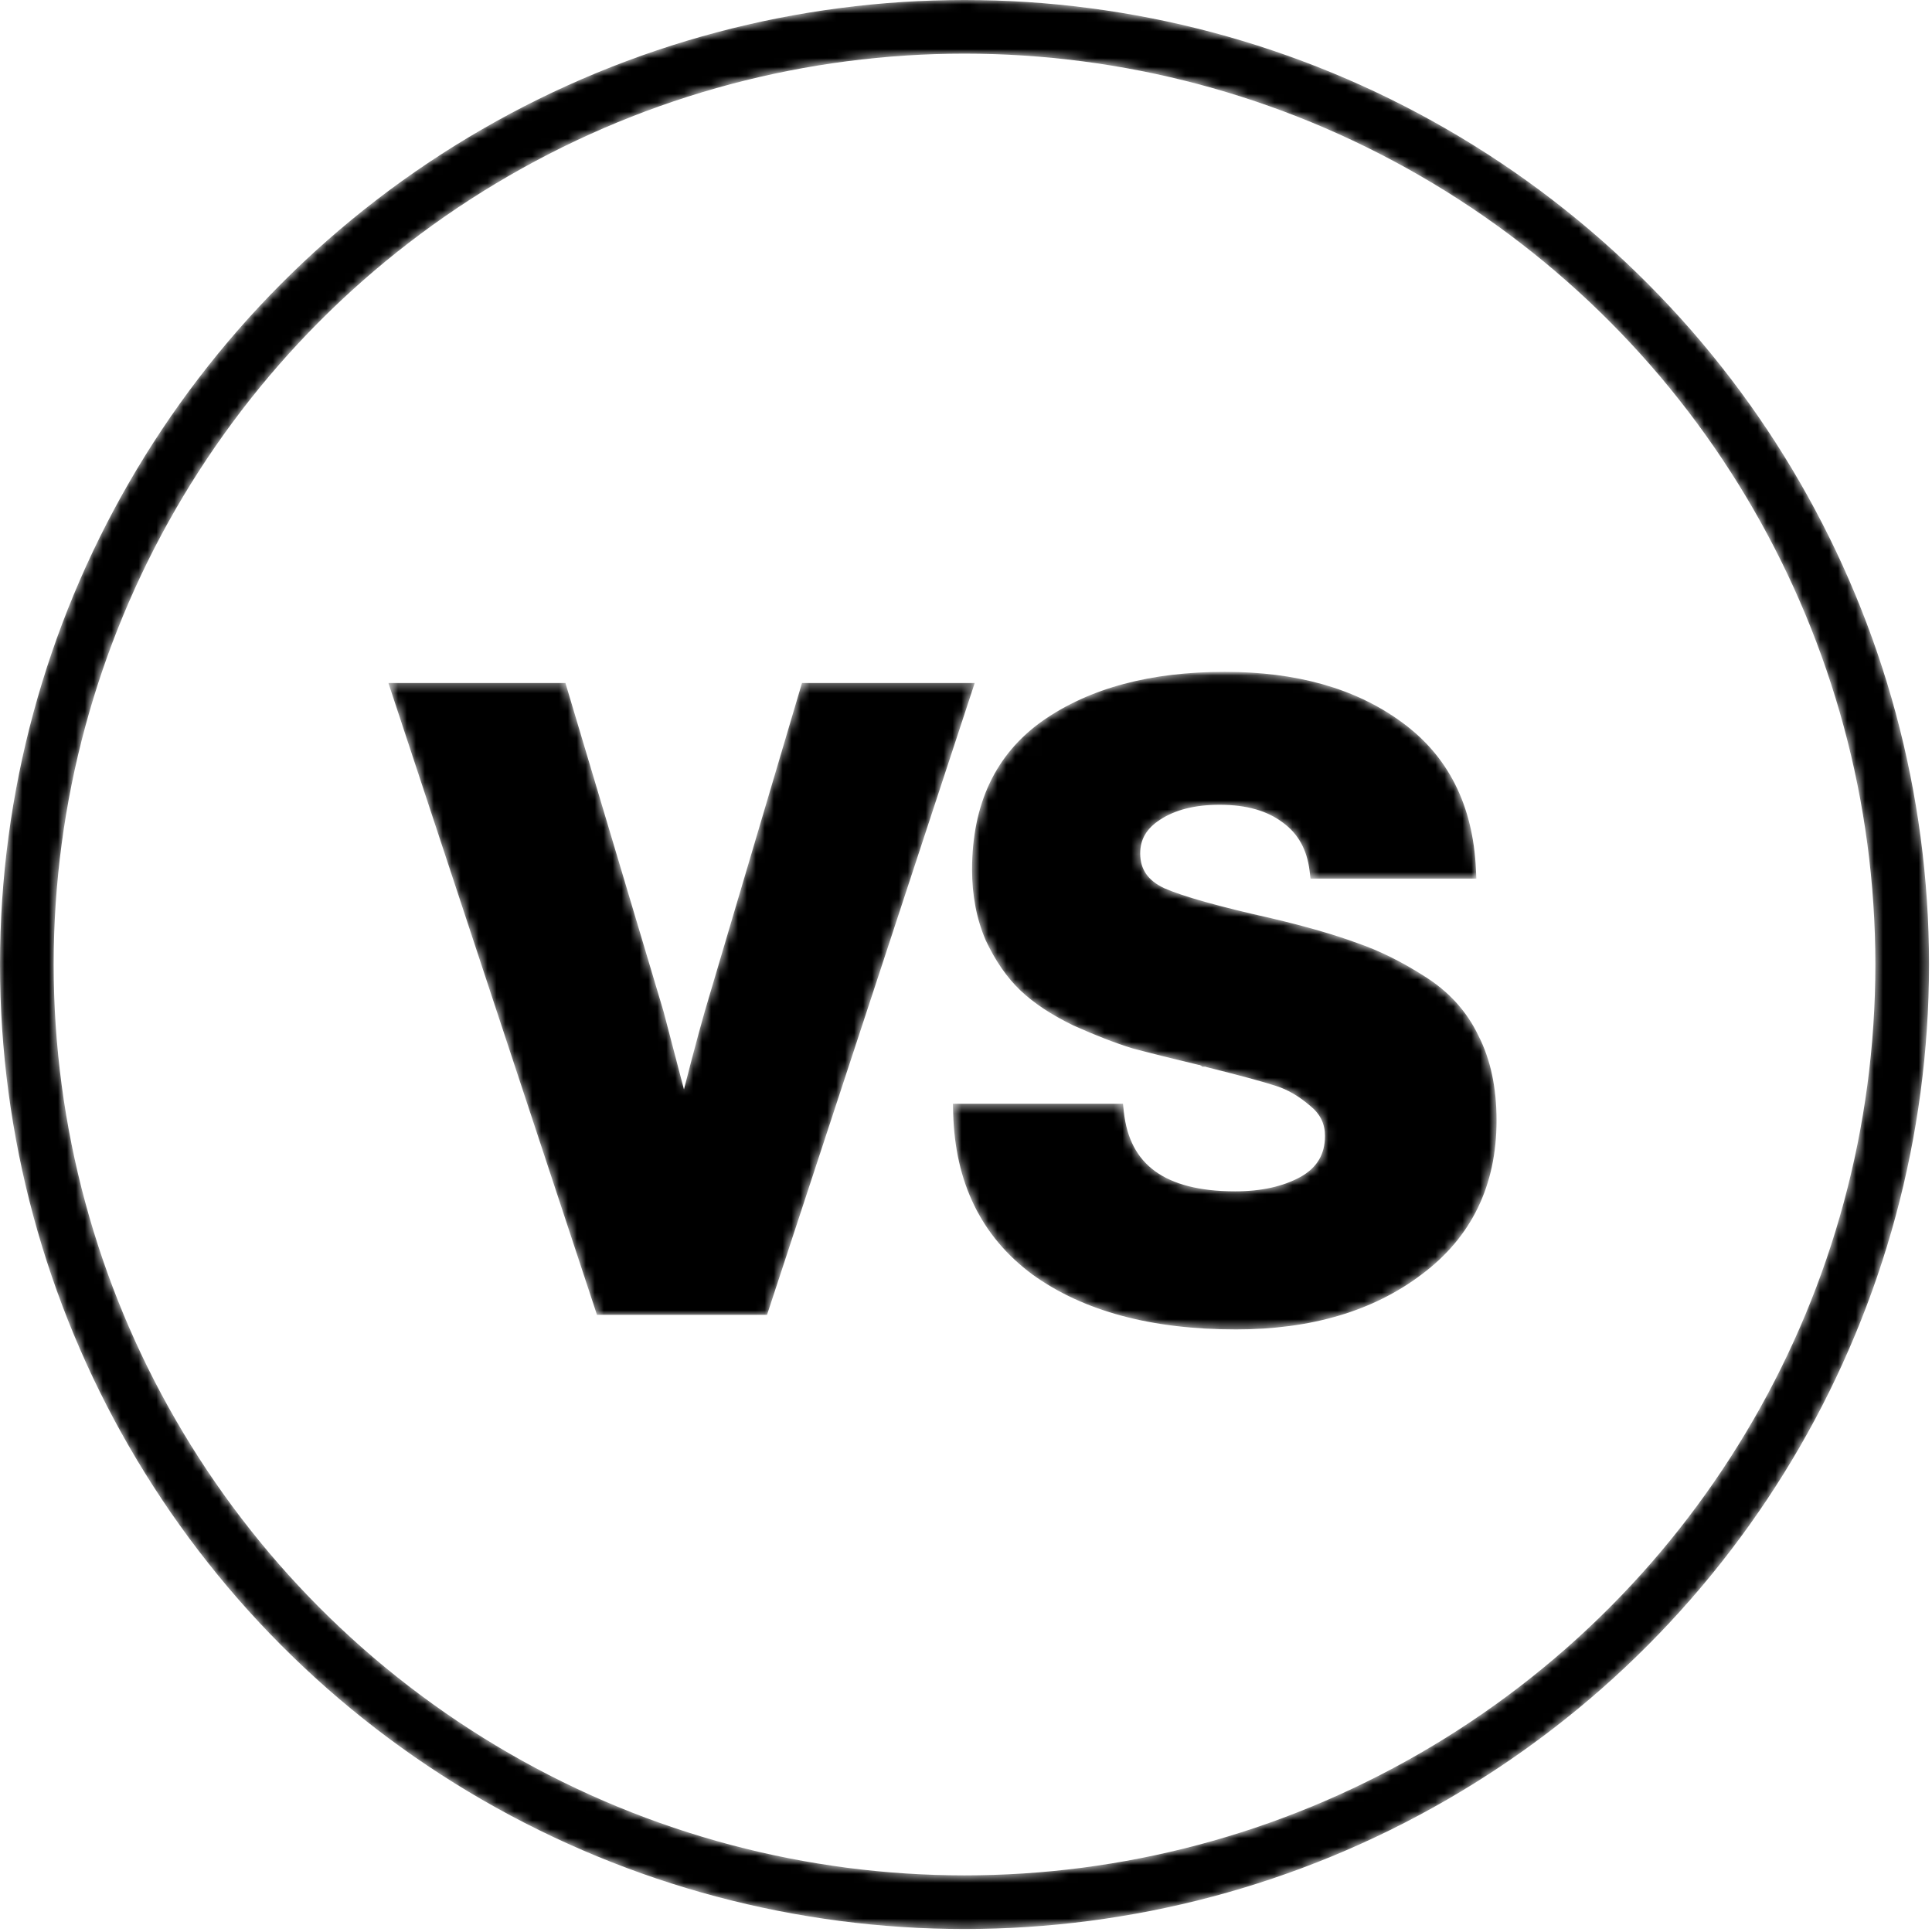<svg xmlns="http://www.w3.org/2000/svg" fill="none" viewBox="0 0 216 216" height="216" width="216">
<mask height="216" width="216" y="0" x="0" maskUnits="userSpaceOnUse" style="mask-type:alpha" id="mask0_7527_57">
<circle stroke-width="6" stroke="black" r="104.834" cy="107.834" cx="107.834"></circle>
<mask fill="black" height="74" width="125" y="75" x="43" maskUnits="userSpaceOnUse" id="path-2-outside-1_7527_57">
<rect height="74" width="125" y="75" x="43" fill="white"></rect>
<path d="M67.464 146L44.808 77.36H62.472L73.224 113.36L76.392 125.456H76.584C77.736 120.784 78.792 116.752 79.752 113.36L90.408 77.36H107.592L85.032 146H67.464ZM138.189 147.632C128.909 147.632 121.517 145.648 116.013 141.68C110.573 137.648 107.757 131.888 107.565 124.4H124.653C125.357 130.928 129.837 134.192 138.093 134.192C141.165 134.192 143.757 133.616 145.869 132.464C148.045 131.248 149.133 129.424 149.133 126.992C149.133 125.328 148.461 123.952 147.117 122.864C145.773 121.712 144.397 120.912 142.989 120.464C141.645 120.016 139.053 119.312 135.213 118.352C135.021 118.288 134.893 118.256 134.829 118.256C134.765 118.192 134.669 118.16 134.541 118.16C134.413 118.096 134.285 118.064 134.157 118.064C131.213 117.36 128.781 116.752 126.861 116.24C125.005 115.664 122.861 114.832 120.429 113.744C118.061 112.592 116.173 111.344 114.765 110C113.357 108.656 112.141 106.896 111.117 104.72C110.157 102.48 109.677 99.984 109.677 97.232C109.677 90.192 112.173 84.912 117.165 81.392C122.221 77.872 128.813 76.112 136.941 76.112C144.749 76.112 151.117 77.904 156.045 81.488C161.037 85.072 163.693 90.32 164.013 97.232H147.405C147.085 94.608 145.965 92.592 144.045 91.184C142.125 89.712 139.565 88.976 136.365 88.976C133.421 88.976 131.021 89.584 129.165 90.8C127.373 91.952 126.477 93.488 126.477 95.408C126.477 97.584 127.565 99.184 129.741 100.208C131.917 101.168 136.013 102.32 142.029 103.664C145.805 104.56 148.909 105.456 151.341 106.352C153.773 107.184 156.237 108.4 158.733 110C161.293 111.6 163.181 113.68 164.397 116.24C165.677 118.736 166.317 121.744 166.317 125.264C166.317 132.24 163.661 137.712 158.349 141.68C153.101 145.648 146.381 147.632 138.189 147.632Z"></path>
</mask>
<path fill="black" d="M67.464 146L44.808 77.36H62.472L73.224 113.36L76.392 125.456H76.584C77.736 120.784 78.792 116.752 79.752 113.36L90.408 77.36H107.592L85.032 146H67.464ZM138.189 147.632C128.909 147.632 121.517 145.648 116.013 141.68C110.573 137.648 107.757 131.888 107.565 124.4H124.653C125.357 130.928 129.837 134.192 138.093 134.192C141.165 134.192 143.757 133.616 145.869 132.464C148.045 131.248 149.133 129.424 149.133 126.992C149.133 125.328 148.461 123.952 147.117 122.864C145.773 121.712 144.397 120.912 142.989 120.464C141.645 120.016 139.053 119.312 135.213 118.352C135.021 118.288 134.893 118.256 134.829 118.256C134.765 118.192 134.669 118.16 134.541 118.16C134.413 118.096 134.285 118.064 134.157 118.064C131.213 117.36 128.781 116.752 126.861 116.24C125.005 115.664 122.861 114.832 120.429 113.744C118.061 112.592 116.173 111.344 114.765 110C113.357 108.656 112.141 106.896 111.117 104.72C110.157 102.48 109.677 99.984 109.677 97.232C109.677 90.192 112.173 84.912 117.165 81.392C122.221 77.872 128.813 76.112 136.941 76.112C144.749 76.112 151.117 77.904 156.045 81.488C161.037 85.072 163.693 90.32 164.013 97.232H147.405C147.085 94.608 145.965 92.592 144.045 91.184C142.125 89.712 139.565 88.976 136.365 88.976C133.421 88.976 131.021 89.584 129.165 90.8C127.373 91.952 126.477 93.488 126.477 95.408C126.477 97.584 127.565 99.184 129.741 100.208C131.917 101.168 136.013 102.32 142.029 103.664C145.805 104.56 148.909 105.456 151.341 106.352C153.773 107.184 156.237 108.4 158.733 110C161.293 111.6 163.181 113.68 164.397 116.24C165.677 118.736 166.317 121.744 166.317 125.264C166.317 132.24 163.661 137.712 158.349 141.68C153.101 145.648 146.381 147.632 138.189 147.632Z"></path>
<path mask="url(#path-2-outside-1_7527_57)" fill="black" d="M67.464 146L66.514 146.313L66.741 147H67.464V146ZM44.808 77.36V76.36H43.425L43.858 77.673L44.808 77.36ZM62.472 77.36L63.43 77.074L63.217 76.36H62.472V77.36ZM73.224 113.36L74.191 113.107L74.187 113.09L74.182 113.074L73.224 113.36ZM76.392 125.456L75.425 125.709L75.62 126.456H76.392V125.456ZM76.584 125.456V126.456H77.367L77.555 125.695L76.584 125.456ZM79.752 113.36L78.793 113.076L78.79 113.088L79.752 113.36ZM90.408 77.36V76.36H89.661L89.449 77.076L90.408 77.36ZM107.592 77.36L108.542 77.672L108.973 76.36H107.592V77.36ZM85.032 146V147H85.756L85.982 146.312L85.032 146ZM68.414 145.687L45.758 77.047L43.858 77.673L66.514 146.313L68.414 145.687ZM44.808 78.36H62.472V76.36H44.808V78.36ZM61.514 77.646L72.266 113.646L74.182 113.074L63.43 77.074L61.514 77.646ZM72.257 113.613L75.425 125.709L77.359 125.203L74.191 113.107L72.257 113.613ZM76.392 126.456H76.584V124.456H76.392V126.456ZM77.555 125.695C78.705 121.031 79.758 117.01 80.714 113.632L78.79 113.088C77.826 116.494 76.767 120.537 75.613 125.217L77.555 125.695ZM80.711 113.644L91.367 77.644L89.449 77.076L78.793 113.076L80.711 113.644ZM90.408 78.36H107.592V76.36H90.408V78.36ZM106.642 77.048L84.082 145.688L85.982 146.312L108.542 77.672L106.642 77.048ZM85.032 145H67.464V147H85.032V145ZM116.013 141.68L115.417 142.483L115.428 142.491L116.013 141.68ZM107.565 124.4V123.4H106.539L106.565 124.426L107.565 124.4ZM124.653 124.4L125.647 124.293L125.551 123.4H124.653V124.4ZM145.869 132.464L146.348 133.342L146.357 133.337L145.869 132.464ZM147.117 122.864L146.466 123.623L146.477 123.632L146.488 123.641L147.117 122.864ZM142.989 120.464L142.673 121.413L142.686 121.417L142.989 120.464ZM135.213 118.352L134.897 119.301L134.933 119.313L134.97 119.322L135.213 118.352ZM134.829 118.256L134.122 118.963L134.415 119.256H134.829V118.256ZM134.541 118.16L134.094 119.054L134.305 119.16H134.541V118.16ZM134.157 118.064L133.924 119.037L134.039 119.064H134.157V118.064ZM126.861 116.24L126.565 117.195L126.584 117.201L126.603 117.206L126.861 116.24ZM120.429 113.744L119.992 114.643L120.006 114.65L120.021 114.657L120.429 113.744ZM114.765 110L115.455 109.277L115.455 109.277L114.765 110ZM111.117 104.72L110.198 105.114L110.205 105.13L110.212 105.146L111.117 104.72ZM117.165 81.392L116.594 80.571L116.589 80.575L117.165 81.392ZM156.045 81.488L155.457 82.297L155.462 82.3L156.045 81.488ZM164.013 97.232V98.232H165.06L165.012 97.186L164.013 97.232ZM147.405 97.232L146.412 97.353L146.52 98.232H147.405V97.232ZM144.045 91.184L143.437 91.978L143.445 91.984L143.454 91.99L144.045 91.184ZM129.165 90.8L129.706 91.641L129.713 91.636L129.165 90.8ZM129.741 100.208L129.315 101.113L129.326 101.118L129.337 101.123L129.741 100.208ZM142.029 103.664L142.26 102.691L142.247 102.688L142.029 103.664ZM151.341 106.352L150.995 107.29L151.006 107.294L151.017 107.298L151.341 106.352ZM158.733 110L158.193 110.842L158.203 110.848L158.733 110ZM164.397 116.24L163.494 116.669L163.5 116.683L163.507 116.696L164.397 116.24ZM158.349 141.68L157.751 140.879L157.746 140.882L158.349 141.68ZM138.189 146.632C129.043 146.632 121.879 144.676 116.598 140.869L115.428 142.491C121.155 146.62 128.775 148.632 138.189 148.632V146.632ZM116.608 140.877C111.444 137.049 108.75 131.592 108.565 124.374L106.565 124.426C106.764 132.184 109.702 138.247 115.418 142.483L116.608 140.877ZM107.565 125.4H124.653V123.4H107.565V125.4ZM123.659 124.507C124.035 127.995 125.442 130.723 127.952 132.552C130.428 134.356 133.852 135.192 138.093 135.192V133.192C134.078 133.192 131.134 132.396 129.13 130.936C127.16 129.501 125.975 127.333 125.647 124.293L123.659 124.507ZM138.093 135.192C141.287 135.192 144.054 134.593 146.348 133.342L145.39 131.586C143.46 132.639 141.043 133.192 138.093 133.192V135.192ZM146.357 133.337C147.571 132.658 148.527 131.783 149.176 130.696C149.825 129.608 150.133 128.362 150.133 126.992H148.133C148.133 128.054 147.897 128.936 147.458 129.672C147.019 130.409 146.343 131.054 145.381 131.591L146.357 133.337ZM150.133 126.992C150.133 125.013 149.314 123.356 147.746 122.087L146.488 123.641C147.608 124.548 148.133 125.643 148.133 126.992H150.133ZM147.768 122.105C146.342 120.882 144.851 120.007 143.292 119.511L142.686 121.417C143.943 121.817 145.204 122.542 146.466 123.623L147.768 122.105ZM143.305 119.515C141.919 119.053 139.291 118.341 135.456 117.382L134.97 119.322C138.815 120.283 141.371 120.979 142.673 121.413L143.305 119.515ZM135.529 117.403C135.42 117.367 135.314 117.334 135.216 117.31C135.137 117.29 134.99 117.256 134.829 117.256V119.256C134.797 119.256 134.772 119.254 134.756 119.253C134.741 119.251 134.73 119.249 134.725 119.248C134.715 119.247 134.716 119.246 134.73 119.25C134.744 119.254 134.765 119.259 134.794 119.268C134.822 119.276 134.856 119.287 134.897 119.301L135.529 117.403ZM135.536 117.549C135.218 117.231 134.823 117.16 134.541 117.16V119.16C134.515 119.16 134.312 119.153 134.122 118.963L135.536 117.549ZM134.988 117.266C134.738 117.14 134.458 117.064 134.157 117.064V119.064C134.137 119.064 134.119 119.061 134.106 119.058C134.094 119.055 134.09 119.052 134.094 119.054L134.988 117.266ZM134.39 117.091C131.45 116.389 129.027 115.783 127.119 115.274L126.603 117.206C128.535 117.721 130.976 118.331 133.924 119.037L134.39 117.091ZM127.157 115.285C125.351 114.724 123.245 113.908 120.837 112.831L120.021 114.657C122.477 115.756 124.659 116.604 126.565 117.195L127.157 115.285ZM120.866 112.845C118.561 111.723 116.768 110.529 115.455 109.277L114.075 110.723C115.578 112.159 117.561 113.461 119.992 114.643L120.866 112.845ZM115.455 109.277C114.155 108.035 113.005 106.384 112.022 104.294L110.212 105.146C111.277 107.408 112.559 109.277 114.075 110.723L115.455 109.277ZM112.036 104.326C111.136 102.226 110.677 99.866 110.677 97.232H108.677C108.677 100.102 109.178 102.734 110.198 105.114L112.036 104.326ZM110.677 97.232C110.677 90.46 113.058 85.511 117.741 82.209L116.589 80.575C111.288 84.313 108.677 89.924 108.677 97.232H110.677ZM117.736 82.213C122.579 78.841 128.953 77.112 136.941 77.112V75.112C128.673 75.112 121.863 76.903 116.594 80.571L117.736 82.213ZM136.941 77.112C144.597 77.112 150.742 78.868 155.457 82.297L156.633 80.679C151.492 76.94 144.901 75.112 136.941 75.112V77.112ZM155.462 82.3C160.172 85.682 162.706 90.628 163.014 97.278L165.012 97.186C164.68 90.012 161.902 84.462 156.628 80.676L155.462 82.3ZM164.013 96.232H147.405V98.232H164.013V96.232ZM148.398 97.111C148.048 94.246 146.805 91.968 144.636 90.378L143.454 91.99C145.125 93.216 146.122 94.97 146.412 97.353L148.398 97.111ZM144.653 90.39C142.51 88.747 139.714 87.976 136.365 87.976V89.976C139.416 89.976 141.74 90.677 143.437 91.978L144.653 90.39ZM136.365 87.976C133.289 87.976 130.681 88.611 128.617 89.963L129.713 91.636C131.361 90.557 133.553 89.976 136.365 89.976V87.976ZM128.624 89.959C126.583 91.271 125.477 93.106 125.477 95.408H127.477C127.477 93.87 128.163 92.633 129.706 91.641L128.624 89.959ZM125.477 95.408C125.477 96.671 125.796 97.816 126.466 98.802C127.132 99.782 128.104 100.543 129.315 101.113L130.167 99.303C129.202 98.849 128.542 98.298 128.12 97.678C127.702 97.064 127.477 96.321 127.477 95.408H125.477ZM129.337 101.123C131.615 102.128 135.801 103.297 141.811 104.64L142.247 102.688C136.225 101.343 132.219 100.208 130.145 99.293L129.337 101.123ZM141.798 104.637C145.552 105.528 148.614 106.413 150.995 107.29L151.687 105.414C149.204 104.499 146.058 103.592 142.26 102.691L141.798 104.637ZM151.017 107.298C153.363 108.101 155.755 109.279 158.193 110.842L159.273 109.158C156.719 107.521 154.183 106.267 151.665 105.406L151.017 107.298ZM158.203 110.848C160.612 112.354 162.365 114.293 163.494 116.669L165.3 115.811C163.997 113.067 161.974 110.846 159.263 109.152L158.203 110.848ZM163.507 116.696C164.699 119.02 165.317 121.863 165.317 125.264H167.317C167.317 121.625 166.655 118.452 165.287 115.784L163.507 116.696ZM165.317 125.264C165.317 131.944 162.795 137.111 157.751 140.879L158.947 142.481C164.527 138.313 167.317 132.536 167.317 125.264H165.317ZM157.746 140.882C152.71 144.69 146.218 146.632 138.189 146.632V148.632C146.544 148.632 153.492 146.606 158.952 142.478L157.746 140.882Z"></path>
</mask>
<g mask="url(#mask0_7527_57)">
<circle stroke-width="6" stroke="black" r="104.834" cy="107.834" cx="107.834"></circle>
<mask fill="black" height="74" width="125" y="75" x="43" maskUnits="userSpaceOnUse" id="path-5-outside-2_7527_57">
<rect height="74" width="125" y="75" x="43" fill="white"></rect>
<path d="M67.464 146L44.808 77.36H62.472L73.224 113.36L76.392 125.456H76.584C77.736 120.784 78.792 116.752 79.752 113.36L90.408 77.36H107.592L85.032 146H67.464ZM138.189 147.632C128.909 147.632 121.517 145.648 116.013 141.68C110.573 137.648 107.757 131.888 107.565 124.4H124.653C125.357 130.928 129.837 134.192 138.093 134.192C141.165 134.192 143.757 133.616 145.869 132.464C148.045 131.248 149.133 129.424 149.133 126.992C149.133 125.328 148.461 123.952 147.117 122.864C145.773 121.712 144.397 120.912 142.989 120.464C141.645 120.016 139.053 119.312 135.213 118.352C135.021 118.288 134.893 118.256 134.829 118.256C134.765 118.192 134.669 118.16 134.541 118.16C134.413 118.096 134.285 118.064 134.157 118.064C131.213 117.36 128.781 116.752 126.861 116.24C125.005 115.664 122.861 114.832 120.429 113.744C118.061 112.592 116.173 111.344 114.765 110C113.357 108.656 112.141 106.896 111.117 104.72C110.157 102.48 109.677 99.984 109.677 97.232C109.677 90.192 112.173 84.912 117.165 81.392C122.221 77.872 128.813 76.112 136.941 76.112C144.749 76.112 151.117 77.904 156.045 81.488C161.037 85.072 163.693 90.32 164.013 97.232H147.405C147.085 94.608 145.965 92.592 144.045 91.184C142.125 89.712 139.565 88.976 136.365 88.976C133.421 88.976 131.021 89.584 129.165 90.8C127.373 91.952 126.477 93.488 126.477 95.408C126.477 97.584 127.565 99.184 129.741 100.208C131.917 101.168 136.013 102.32 142.029 103.664C145.805 104.56 148.909 105.456 151.341 106.352C153.773 107.184 156.237 108.4 158.733 110C161.293 111.6 163.181 113.68 164.397 116.24C165.677 118.736 166.317 121.744 166.317 125.264C166.317 132.24 163.661 137.712 158.349 141.68C153.101 145.648 146.381 147.632 138.189 147.632Z"></path>
</mask>
<path fill="black" d="M67.464 146L44.808 77.36H62.472L73.224 113.36L76.392 125.456H76.584C77.736 120.784 78.792 116.752 79.752 113.36L90.408 77.36H107.592L85.032 146H67.464ZM138.189 147.632C128.909 147.632 121.517 145.648 116.013 141.68C110.573 137.648 107.757 131.888 107.565 124.4H124.653C125.357 130.928 129.837 134.192 138.093 134.192C141.165 134.192 143.757 133.616 145.869 132.464C148.045 131.248 149.133 129.424 149.133 126.992C149.133 125.328 148.461 123.952 147.117 122.864C145.773 121.712 144.397 120.912 142.989 120.464C141.645 120.016 139.053 119.312 135.213 118.352C135.021 118.288 134.893 118.256 134.829 118.256C134.765 118.192 134.669 118.16 134.541 118.16C134.413 118.096 134.285 118.064 134.157 118.064C131.213 117.36 128.781 116.752 126.861 116.24C125.005 115.664 122.861 114.832 120.429 113.744C118.061 112.592 116.173 111.344 114.765 110C113.357 108.656 112.141 106.896 111.117 104.72C110.157 102.48 109.677 99.984 109.677 97.232C109.677 90.192 112.173 84.912 117.165 81.392C122.221 77.872 128.813 76.112 136.941 76.112C144.749 76.112 151.117 77.904 156.045 81.488C161.037 85.072 163.693 90.32 164.013 97.232H147.405C147.085 94.608 145.965 92.592 144.045 91.184C142.125 89.712 139.565 88.976 136.365 88.976C133.421 88.976 131.021 89.584 129.165 90.8C127.373 91.952 126.477 93.488 126.477 95.408C126.477 97.584 127.565 99.184 129.741 100.208C131.917 101.168 136.013 102.32 142.029 103.664C145.805 104.56 148.909 105.456 151.341 106.352C153.773 107.184 156.237 108.4 158.733 110C161.293 111.6 163.181 113.68 164.397 116.24C165.677 118.736 166.317 121.744 166.317 125.264C166.317 132.24 163.661 137.712 158.349 141.68C153.101 145.648 146.381 147.632 138.189 147.632Z"></path>
<path mask="url(#path-5-outside-2_7527_57)" fill="black" d="M67.464 146L66.514 146.313L66.741 147H67.464V146ZM44.808 77.36V76.36H43.425L43.858 77.673L44.808 77.36ZM62.472 77.36L63.43 77.074L63.217 76.36H62.472V77.36ZM73.224 113.36L74.191 113.107L74.187 113.09L74.182 113.074L73.224 113.36ZM76.392 125.456L75.425 125.709L75.62 126.456H76.392V125.456ZM76.584 125.456V126.456H77.367L77.555 125.695L76.584 125.456ZM79.752 113.36L78.793 113.076L78.79 113.088L79.752 113.36ZM90.408 77.36V76.36H89.661L89.449 77.076L90.408 77.36ZM107.592 77.36L108.542 77.672L108.973 76.36H107.592V77.36ZM85.032 146V147H85.756L85.982 146.312L85.032 146ZM68.414 145.687L45.758 77.047L43.858 77.673L66.514 146.313L68.414 145.687ZM44.808 78.36H62.472V76.36H44.808V78.36ZM61.514 77.646L72.266 113.646L74.182 113.074L63.43 77.074L61.514 77.646ZM72.257 113.613L75.425 125.709L77.359 125.203L74.191 113.107L72.257 113.613ZM76.392 126.456H76.584V124.456H76.392V126.456ZM77.555 125.695C78.705 121.031 79.758 117.01 80.714 113.632L78.79 113.088C77.826 116.494 76.767 120.537 75.613 125.217L77.555 125.695ZM80.711 113.644L91.367 77.644L89.449 77.076L78.793 113.076L80.711 113.644ZM90.408 78.36H107.592V76.36H90.408V78.36ZM106.642 77.048L84.082 145.688L85.982 146.312L108.542 77.672L106.642 77.048ZM85.032 145H67.464V147H85.032V145ZM116.013 141.68L115.417 142.483L115.428 142.491L116.013 141.68ZM107.565 124.4V123.4H106.539L106.565 124.426L107.565 124.4ZM124.653 124.4L125.647 124.293L125.551 123.4H124.653V124.4ZM145.869 132.464L146.348 133.342L146.357 133.337L145.869 132.464ZM147.117 122.864L146.466 123.623L146.477 123.632L146.488 123.641L147.117 122.864ZM142.989 120.464L142.673 121.413L142.686 121.417L142.989 120.464ZM135.213 118.352L134.897 119.301L134.933 119.313L134.97 119.322L135.213 118.352ZM134.829 118.256L134.122 118.963L134.415 119.256H134.829V118.256ZM134.541 118.16L134.094 119.054L134.305 119.16H134.541V118.16ZM134.157 118.064L133.924 119.037L134.039 119.064H134.157V118.064ZM126.861 116.24L126.565 117.195L126.584 117.201L126.603 117.206L126.861 116.24ZM120.429 113.744L119.992 114.643L120.006 114.65L120.021 114.657L120.429 113.744ZM114.765 110L115.455 109.277L115.455 109.277L114.765 110ZM111.117 104.72L110.198 105.114L110.205 105.13L110.212 105.146L111.117 104.72ZM117.165 81.392L116.594 80.571L116.589 80.575L117.165 81.392ZM156.045 81.488L155.457 82.297L155.462 82.3L156.045 81.488ZM164.013 97.232V98.232H165.06L165.012 97.186L164.013 97.232ZM147.405 97.232L146.412 97.353L146.52 98.232H147.405V97.232ZM144.045 91.184L143.437 91.978L143.445 91.984L143.454 91.99L144.045 91.184ZM129.165 90.8L129.706 91.641L129.713 91.636L129.165 90.8ZM129.741 100.208L129.315 101.113L129.326 101.118L129.337 101.123L129.741 100.208ZM142.029 103.664L142.26 102.691L142.247 102.688L142.029 103.664ZM151.341 106.352L150.995 107.29L151.006 107.294L151.017 107.298L151.341 106.352ZM158.733 110L158.193 110.842L158.203 110.848L158.733 110ZM164.397 116.24L163.494 116.669L163.5 116.683L163.507 116.696L164.397 116.24ZM158.349 141.68L157.751 140.879L157.746 140.882L158.349 141.68ZM138.189 146.632C129.043 146.632 121.879 144.676 116.598 140.869L115.428 142.491C121.155 146.62 128.775 148.632 138.189 148.632V146.632ZM116.608 140.877C111.444 137.049 108.75 131.592 108.565 124.374L106.565 124.426C106.764 132.184 109.702 138.247 115.418 142.483L116.608 140.877ZM107.565 125.4H124.653V123.4H107.565V125.4ZM123.659 124.507C124.035 127.995 125.442 130.723 127.952 132.552C130.428 134.356 133.852 135.192 138.093 135.192V133.192C134.078 133.192 131.134 132.396 129.13 130.936C127.16 129.501 125.975 127.333 125.647 124.293L123.659 124.507ZM138.093 135.192C141.287 135.192 144.054 134.593 146.348 133.342L145.39 131.586C143.46 132.639 141.043 133.192 138.093 133.192V135.192ZM146.357 133.337C147.571 132.658 148.527 131.783 149.176 130.696C149.825 129.608 150.133 128.362 150.133 126.992H148.133C148.133 128.054 147.897 128.936 147.458 129.672C147.019 130.409 146.343 131.054 145.381 131.591L146.357 133.337ZM150.133 126.992C150.133 125.013 149.314 123.356 147.746 122.087L146.488 123.641C147.608 124.548 148.133 125.643 148.133 126.992H150.133ZM147.768 122.105C146.342 120.882 144.851 120.007 143.292 119.511L142.686 121.417C143.943 121.817 145.204 122.542 146.466 123.623L147.768 122.105ZM143.305 119.515C141.919 119.053 139.291 118.341 135.456 117.382L134.97 119.322C138.815 120.283 141.371 120.979 142.673 121.413L143.305 119.515ZM135.529 117.403C135.42 117.367 135.314 117.334 135.216 117.31C135.137 117.29 134.99 117.256 134.829 117.256V119.256C134.797 119.256 134.772 119.254 134.756 119.253C134.741 119.251 134.73 119.249 134.725 119.248C134.715 119.247 134.716 119.246 134.73 119.25C134.744 119.254 134.765 119.259 134.794 119.268C134.822 119.276 134.856 119.287 134.897 119.301L135.529 117.403ZM135.536 117.549C135.218 117.231 134.823 117.16 134.541 117.16V119.16C134.515 119.16 134.312 119.153 134.122 118.963L135.536 117.549ZM134.988 117.266C134.738 117.14 134.458 117.064 134.157 117.064V119.064C134.137 119.064 134.119 119.061 134.106 119.058C134.094 119.055 134.09 119.052 134.094 119.054L134.988 117.266ZM134.39 117.091C131.45 116.389 129.027 115.783 127.119 115.274L126.603 117.206C128.535 117.721 130.976 118.331 133.924 119.037L134.39 117.091ZM127.157 115.285C125.351 114.724 123.245 113.908 120.837 112.831L120.021 114.657C122.477 115.756 124.659 116.604 126.565 117.195L127.157 115.285ZM120.866 112.845C118.561 111.723 116.768 110.529 115.455 109.277L114.075 110.723C115.578 112.159 117.561 113.461 119.992 114.643L120.866 112.845ZM115.455 109.277C114.155 108.035 113.005 106.384 112.022 104.294L110.212 105.146C111.277 107.408 112.559 109.277 114.075 110.723L115.455 109.277ZM112.036 104.326C111.136 102.226 110.677 99.866 110.677 97.232H108.677C108.677 100.102 109.178 102.734 110.198 105.114L112.036 104.326ZM110.677 97.232C110.677 90.46 113.058 85.511 117.741 82.209L116.589 80.575C111.288 84.313 108.677 89.924 108.677 97.232H110.677ZM117.736 82.213C122.579 78.841 128.953 77.112 136.941 77.112V75.112C128.673 75.112 121.863 76.903 116.594 80.571L117.736 82.213ZM136.941 77.112C144.597 77.112 150.742 78.868 155.457 82.297L156.633 80.679C151.492 76.94 144.901 75.112 136.941 75.112V77.112ZM155.462 82.3C160.172 85.682 162.706 90.628 163.014 97.278L165.012 97.186C164.68 90.012 161.902 84.462 156.628 80.676L155.462 82.3ZM164.013 96.232H147.405V98.232H164.013V96.232ZM148.398 97.111C148.048 94.246 146.805 91.968 144.636 90.378L143.454 91.99C145.125 93.216 146.122 94.97 146.412 97.353L148.398 97.111ZM144.653 90.39C142.51 88.747 139.714 87.976 136.365 87.976V89.976C139.416 89.976 141.74 90.677 143.437 91.978L144.653 90.39ZM136.365 87.976C133.289 87.976 130.681 88.611 128.617 89.963L129.713 91.636C131.361 90.557 133.553 89.976 136.365 89.976V87.976ZM128.624 89.959C126.583 91.271 125.477 93.106 125.477 95.408H127.477C127.477 93.87 128.163 92.633 129.706 91.641L128.624 89.959ZM125.477 95.408C125.477 96.671 125.796 97.816 126.466 98.802C127.132 99.782 128.104 100.543 129.315 101.113L130.167 99.303C129.202 98.849 128.542 98.298 128.12 97.678C127.702 97.064 127.477 96.321 127.477 95.408H125.477ZM129.337 101.123C131.615 102.128 135.801 103.297 141.811 104.64L142.247 102.688C136.225 101.343 132.219 100.208 130.145 99.293L129.337 101.123ZM141.798 104.637C145.552 105.528 148.614 106.413 150.995 107.29L151.687 105.414C149.204 104.499 146.058 103.592 142.26 102.691L141.798 104.637ZM151.017 107.298C153.363 108.101 155.755 109.279 158.193 110.842L159.273 109.158C156.719 107.521 154.183 106.267 151.665 105.406L151.017 107.298ZM158.203 110.848C160.612 112.354 162.365 114.293 163.494 116.669L165.3 115.811C163.997 113.067 161.974 110.846 159.263 109.152L158.203 110.848ZM163.507 116.696C164.699 119.02 165.317 121.863 165.317 125.264H167.317C167.317 121.625 166.655 118.452 165.287 115.784L163.507 116.696ZM165.317 125.264C165.317 131.944 162.795 137.111 157.751 140.879L158.947 142.481C164.527 138.313 167.317 132.536 167.317 125.264H165.317ZM157.746 140.882C152.71 144.69 146.218 146.632 138.189 146.632V148.632C146.544 148.632 153.492 146.606 158.952 142.478L157.746 140.882Z"></path>
</g>
</svg>
